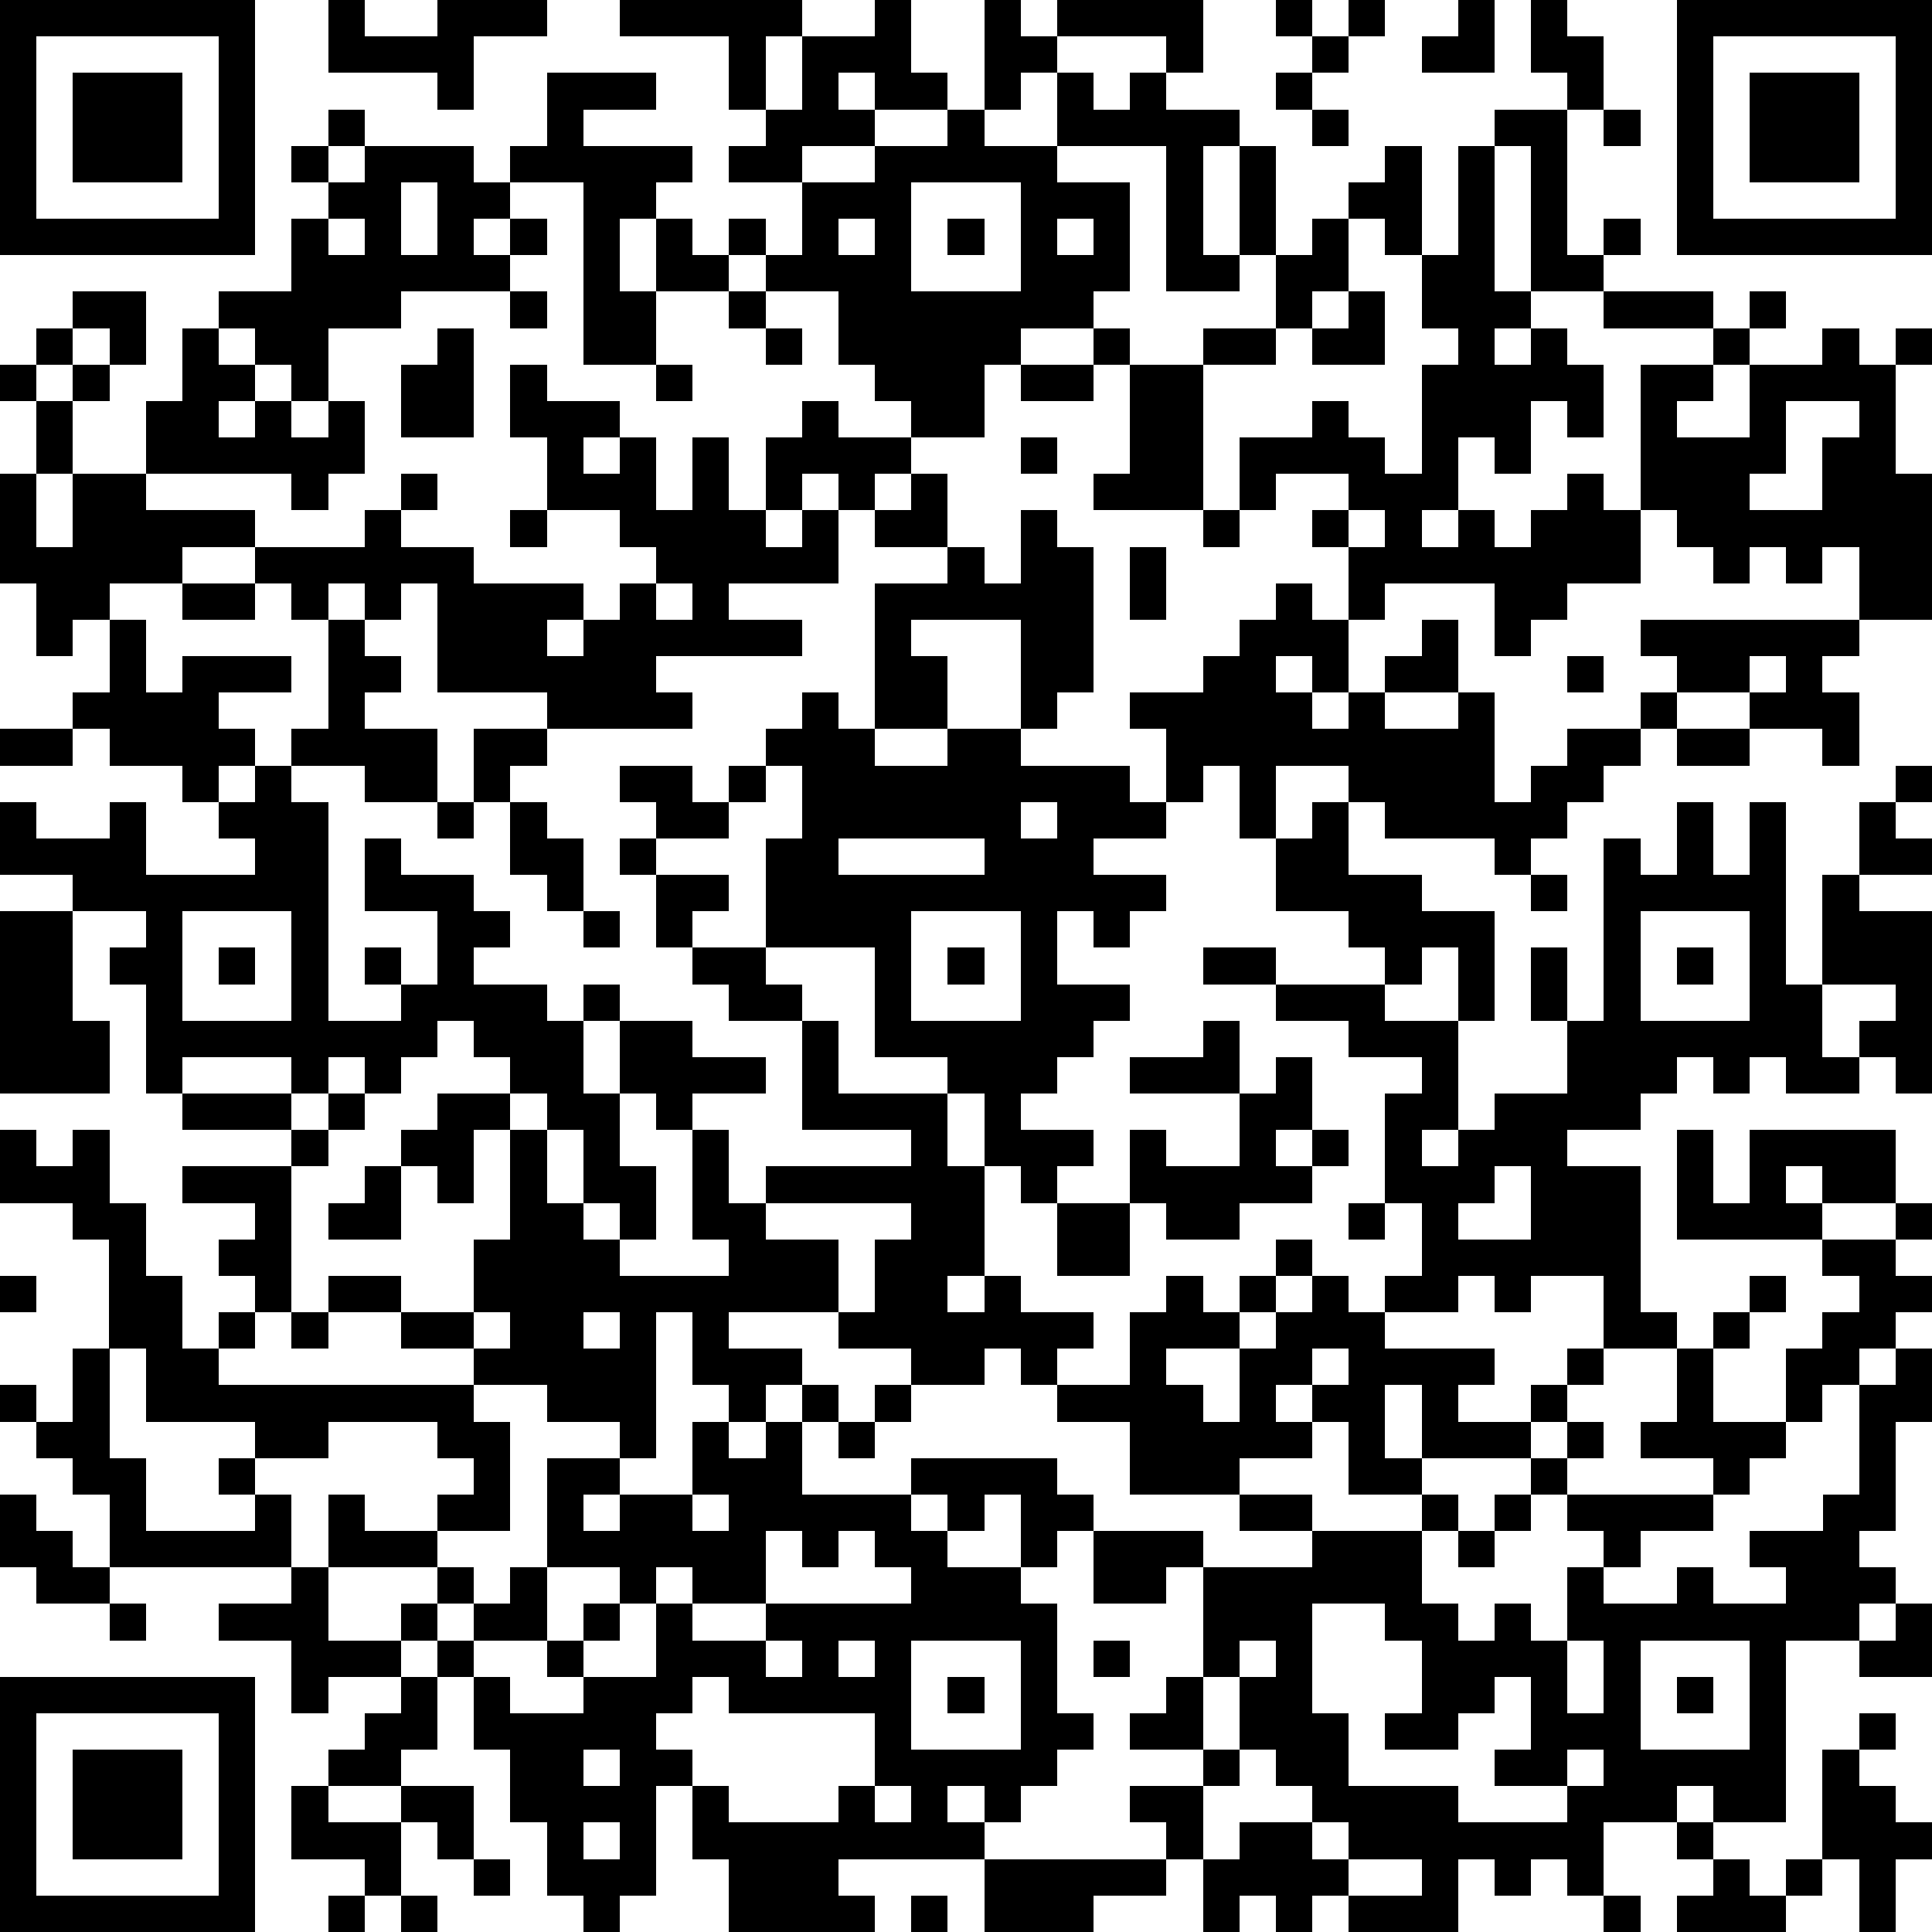 <?xml version="1.0" standalone="yes"?><svg version="1.1" xmlns="http://www.w3.org/2000/svg" xmlns:xlink="http://www.w3.org/1999/xlink" xmlns:ev="http://www.w3.org/2001/xml-events" width="212" height="212" shape-rendering="crispEdges"><path d="M0 0h7v7h-7zM9 0h1v1h2v-1h3v1h-2v2h-1v-1h-3zM17 0h5v1h-1v2h-1v-2h-3zM24 0h1v2h1v1h-2v-1h-1v1h1v1h-2v1h-2v-1h1v-1h1v-2h2zM27 0h1v1h1v-1h4v2h-1v-1h-3v1h-1v1h-1zM35 0h1v1h-1zM37 0h1v1h-1zM40 0h1v2h-2v-1h1zM42 0h1v1h1v2h-1v-1h-1zM46 0h7v7h-7zM1 1v5h5v-5zM36 1h1v1h-1zM47 1v5h5v-5zM2 2h3v3h-3zM15 2h3v1h-2v1h3v1h-1v1h-1v2h1v-2h1v1h1v-1h1v1h-1v1h-2v2h-2v-5h-2v-1h1zM29 2h1v1h1v-1h1v1h2v1h-1v3h1v-3h1v3h-1v1h-2v-4h-3zM35 2h1v1h-1zM48 2h3v3h-3zM9 3h1v1h-1zM26 3h1v1h2v1h2v3h-1v1h-2v1h-1v2h-2v-1h-1v-1h-1v-2h-2v-1h1v-2h2v-1h2zM36 3h1v1h-1zM41 3h2v4h1v-1h1v1h-1v1h-2v-4h-1zM44 3h1v1h-1zM8 4h1v1h-1zM10 4h3v1h1v1h-1v1h1v-1h1v1h-1v1h-3v1h-2v2h-1v-1h-1v-1h-1v-1h2v-2h1v-1h1zM38 4h1v3h-1v-1h-1v-1h1zM40 4h1v4h1v1h-1v1h1v-1h1v1h1v2h-1v-1h-1v2h-1v-1h-1v2h-1v1h1v-1h1v1h1v-1h1v-1h1v1h1v-4h2v-1h-3v-1h3v1h1v-1h1v1h-1v1h-1v1h-1v1h2v-2h2v-1h1v1h1v-1h1v1h-1v3h1v4h-2v-2h-1v1h-1v-1h-1v1h-1v-1h-1v-1h-1v2h-2v1h-1v1h-1v-2h-3v1h-1v-2h-1v-1h1v-1h-2v1h-1v-2h2v-1h1v1h1v1h1v-3h1v-1h-1v-2h1zM11 5v2h1v-2zM25 5v3h3v-3zM9 6v1h1v-1zM23 6v1h1v-1zM26 6h1v1h-1zM29 6v1h1v-1zM36 6h1v2h-1v1h-1v-2h1zM2 8h2v2h-1v-1h-1zM14 8h1v1h-1zM20 8h1v1h-1zM37 8h1v2h-2v-1h1zM1 9h1v1h-1zM5 9h1v1h1v1h-1v1h1v-1h1v1h1v-1h1v2h-1v1h-1v-1h-4v-2h1zM12 9h1v3h-2v-2h1zM21 9h1v1h-1zM30 9h1v1h-1zM33 9h2v1h-2zM0 10h1v1h-1zM2 10h1v1h-1zM14 10h1v1h2v1h-1v1h1v-1h1v2h1v-2h1v2h1v-2h1v-1h1v1h2v1h-1v1h-1v-1h-1v1h-1v1h1v-1h1v2h-3v1h2v1h-4v1h1v1h-4v-1h-3v-3h-1v1h-1v-1h-1v1h-1v-1h-1v-1h-2v1h-2v1h-1v1h-1v-2h-1v-3h1v-2h1v2h-1v2h1v-2h2v1h3v1h3v-1h1v-1h1v1h-1v1h2v1h3v1h-1v1h1v-1h1v-1h1v-1h-1v-1h-2v-2h-1zM18 10h1v1h-1zM28 10h2v1h-2zM31 10h2v4h-3v-1h1zM49 11v2h-1v1h2v-2h1v-1zM28 12h1v1h-1zM25 13h1v2h-2v-1h1zM14 14h1v1h-1zM28 14h1v1h1v4h-1v1h-1v-3h-3v1h1v2h-2v-4h2v-1h1v1h1zM33 14h1v1h-1zM37 14v1h1v-1zM31 15h1v2h-1zM5 16h2v1h-2zM18 16v1h1v-1zM35 16h1v1h1v2h-1v-1h-1v1h1v1h1v-1h1v-1h1v-1h1v2h-2v1h2v-1h1v3h1v-1h1v-1h2v-1h1v-1h-1v-1h6v1h-1v1h1v2h-1v-1h-2v-1h-2v1h-1v1h-1v1h-1v1h-1v1h-1v-1h-3v-1h-1v-1h-2v2h-1v-2h-1v1h-1v-2h-1v-1h2v-1h1v-1h1zM3 17h1v2h1v-1h3v1h-2v1h1v1h-1v1h-1v-1h-2v-1h-1v-1h1zM9 17h1v1h1v1h-1v1h2v2h-2v-1h-2v-1h1zM43 18h1v1h-1zM48 18v1h1v-1zM22 19h1v1h1v1h2v-1h2v1h3v1h1v1h-2v1h2v1h-1v1h-1v-1h-1v2h2v1h-1v1h-1v1h-1v1h2v1h-1v1h-1v-1h-1v-2h-1v-1h-2v-3h-3v-3h1v-2h-1v-1h1zM0 20h2v1h-2zM13 20h2v1h-1v1h-1zM46 20h2v1h-2zM7 21h1v1h1v6h2v-1h-1v-1h1v1h1v-2h-2v-2h1v1h2v1h1v1h-1v1h2v1h1v-1h1v1h-1v2h1v-2h2v1h2v1h-2v1h-1v-1h-1v2h1v2h-1v-1h-1v-2h-1v-1h-1v-1h-1v-1h-1v1h-1v1h-1v-1h-1v1h-1v-1h-3v1h-1v-3h-1v-1h1v-1h-2v-1h-2v-2h1v1h2v-1h1v2h3v-1h-1v-1h1zM17 21h2v1h1v-1h1v1h-1v1h-2v-1h-1zM52 21h1v1h-1zM12 22h1v1h-1zM14 22h1v1h1v2h-1v-1h-1zM28 22v1h1v-1zM36 22h1v2h2v1h2v3h-1v-2h-1v1h-1v-1h-1v-1h-2v-2h1zM46 22h1v2h1v-2h1v5h1v-3h1v-2h1v1h1v1h-2v1h2v5h-1v-1h-1v-1h1v-1h-2v2h1v1h-2v-1h-1v1h-1v-1h-1v1h-1v1h-2v1h2v4h1v1h-2v-2h-2v1h-1v-1h-1v1h-2v-1h1v-2h-1v-3h1v-1h-2v-1h-2v-1h-2v-1h2v1h3v1h2v3h-1v1h1v-1h1v-1h2v-2h-1v-2h1v2h1v-5h1v1h1zM17 23h1v1h-1zM23 23v1h4v-1zM18 24h2v1h-1v1h-1zM42 24h1v1h-1zM0 25h2v3h1v2h-3zM5 25v3h3v-3zM16 25h1v1h-1zM25 25v3h3v-3zM45 25v3h3v-3zM6 26h1v1h-1zM19 26h2v1h1v1h-2v-1h-1zM26 26h1v1h-1zM46 26h1v1h-1zM22 28h1v2h3v2h1v3h-1v1h1v-1h1v1h2v1h-1v1h-1v-1h-1v1h-2v-1h-2v-1h-3v1h2v1h-1v1h-1v-1h-1v-2h-1v4h-1v-1h-2v-1h-2v-1h-2v-1h-2v-1h2v1h2v-2h1v-3h-1v2h-1v-1h-1v-1h1v-1h2v1h1v2h1v1h1v1h3v-1h-1v-3h1v2h1v-1h4v-1h-3zM33 28h1v2h-3v-1h2zM35 29h1v2h-1v1h1v-1h1v1h-1v1h-2v1h-2v-1h-1v-2h1v1h2v-2h1zM5 30h3v1h-3zM9 30h1v1h-1zM0 31h1v1h1v-1h1v2h1v2h1v2h1v-1h1v-1h-1v-1h1v-1h-2v-1h3v-1h1v1h-1v4h-1v1h-1v1h7v1h1v3h-2v-1h1v-1h-1v-1h-3v1h-2v-1h-3v-2h-1v-3h-1v-1h-2zM46 31h1v2h1v-2h4v2h-2v-1h-1v1h1v1h-4zM10 32h1v2h-2v-1h1zM41 32v1h-1v1h2v-2zM21 33v1h2v2h1v-2h1v-1zM29 33h2v2h-2zM37 33h1v1h-1zM52 33h1v1h-1zM35 34h1v1h-1zM50 34h2v1h1v1h-1v1h-1v1h-1v1h-1v-2h1v-1h1v-1h-1zM0 35h1v1h-1zM32 35h1v1h1v-1h1v1h-1v1h-2v1h1v1h1v-2h1v-1h1v-1h1v1h1v1h3v1h-1v1h2v-1h1v-1h1v1h-1v1h-1v1h-3v-2h-1v2h1v1h-2v-2h-1v-1h-1v1h1v1h-2v1h-3v-2h-2v-1h2v-2h1zM48 35h1v1h-1zM8 36h1v1h-1zM13 36v1h1v-1zM16 36v1h1v-1zM47 36h1v1h-1zM2 37h1v3h1v2h3v-1h-1v-1h1v1h1v2h-5v-2h-1v-1h-1v-1h-1v-1h1v1h1zM36 37v1h1v-1zM46 37h1v2h2v1h-1v1h-1v-1h-2v-1h1zM52 37h1v2h-1v3h-1v1h1v1h-1v1h-2v5h-2v-1h-1v1h-2v2h-1v-1h-1v1h-1v-1h-1v2h-3v-1h-1v1h-1v-1h-1v1h-1v-2h-1v-1h-1v-1h2v-1h-2v-1h1v-1h1v-3h-1v1h-2v-2h-1v1h-1v-2h-1v1h-1v-1h-1v-1h4v1h1v1h3v1h3v-1h-2v-1h2v1h3v-1h1v1h-1v2h1v1h1v-1h1v1h1v-2h1v-1h-1v-1h-1v-1h1v-1h1v1h-1v1h4v1h-2v1h-1v1h2v-1h1v1h2v-1h-1v-1h2v-1h1v-3h1zM22 38h1v1h-1zM24 38h1v1h-1zM19 39h1v1h1v-1h1v2h3v1h1v1h2v1h1v3h1v1h-1v1h-1v1h-1v-1h-1v1h1v1h-4v1h1v1h-4v-2h-1v-2h-1v3h-1v1h-1v-1h-1v-2h-1v-2h-1v-2h-1v-1h-1v-1h1v-1h-3v-2h1v1h2v1h1v1h-1v1h1v-1h1v-1h1v-3h2v1h-1v1h1v-1h2zM23 39h1v1h-1zM0 41h1v1h1v1h1v1h-2v-1h-1zM19 41v1h1v-1zM41 41h1v1h-1zM21 42v2h-2v-1h-1v1h-1v-1h-2v2h-2v1h1v1h2v-1h-1v-1h1v-1h1v1h-1v1h2v-2h1v1h2v-1h4v-1h-1v-1h-1v1h-1v-1zM40 42h1v1h-1zM8 43h1v2h2v1h-2v1h-1v-2h-2v-1h2zM3 44h1v1h-1zM36 44v3h1v2h3v1h3v-1h-2v-1h1v-2h-1v1h-1v1h-2v-1h1v-2h-1v-1zM52 44h1v2h-2v-1h1zM21 45v1h1v-1zM23 45v1h1v-1zM25 45v3h3v-3zM30 45h1v1h-1zM34 45v1h-1v2h1v-2h1v-1zM43 45v2h1v-2zM45 45v3h3v-3zM0 46h7v7h-7zM11 46h1v2h-1v1h-2v-1h1v-1h1zM19 46v1h-1v1h1v1h1v1h3v-1h1v-2h-4v-1zM26 46h1v1h-1zM46 46h1v1h-1zM1 47v5h5v-5zM51 47h1v1h-1zM2 48h3v3h-3zM16 48v1h1v-1zM34 48v1h-1v2h1v-1h2v-1h-1v-1zM43 48v1h1v-1zM50 48h1v1h1v1h1v1h-1v2h-1v-2h-1zM8 49h1v1h2v-1h2v2h-1v-1h-1v2h-1v-1h-2zM24 49v1h1v-1zM16 50v1h1v-1zM36 50v1h1v-1zM46 50h1v1h-1zM13 51h1v1h-1zM27 51h5v1h-2v1h-3zM37 51v1h2v-1zM47 51h1v1h1v-1h1v1h-1v1h-3v-1h1zM9 52h1v1h-1zM11 52h1v1h-1zM25 52h1v1h-1zM44 52h1v1h-1z" style="fill:#000" transform="translate(0,0) scale(4)"/></svg>